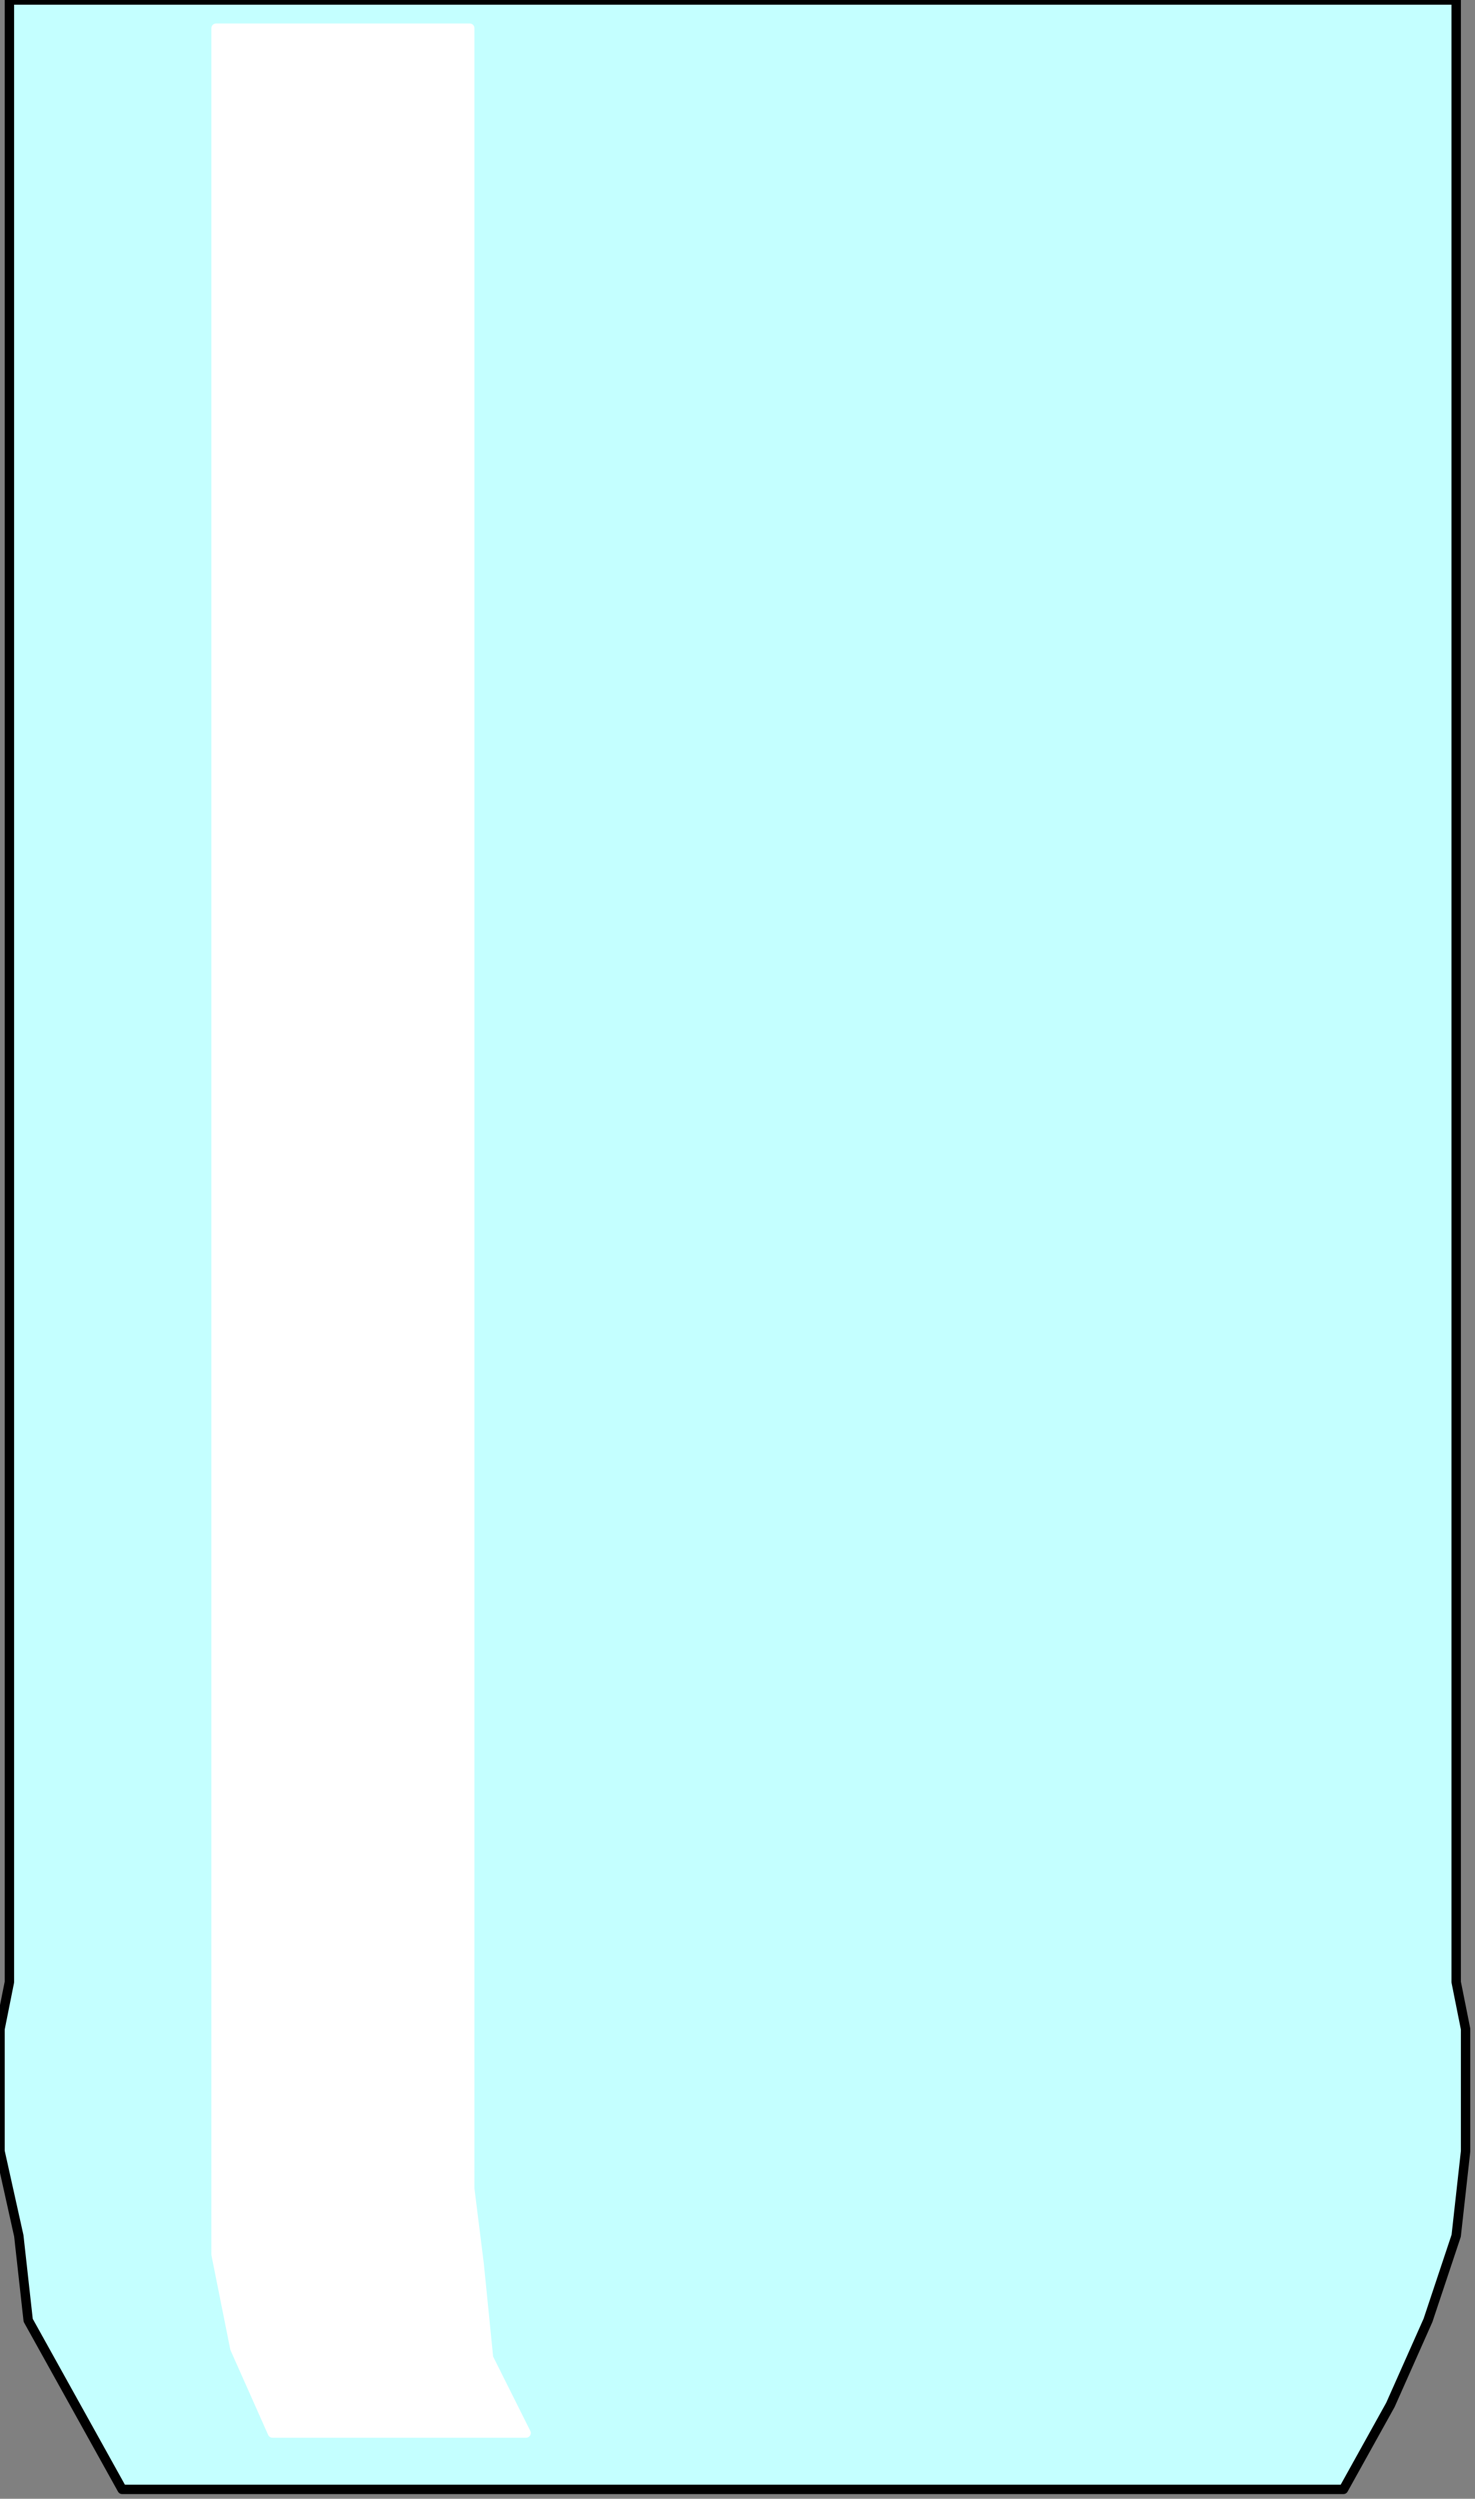 <?xml version="1.0" encoding="UTF-8" standalone="no"?>
<svg
   xmlns:dc="http://purl.org/dc/elements/1.1/"
   xmlns:cc="http://creativecommons.org/ns#"
   xmlns:rdf="http://www.w3.org/1999/02/22-rdf-syntax-ns#"
   xmlns:svg="http://www.w3.org/2000/svg"
   xmlns="http://www.w3.org/2000/svg"
   xmlns:sodipodi="http://sodipodi.sourceforge.net/DTD/sodipodi-0.dtd"
   xmlns:inkscape="http://www.inkscape.org/namespaces/inkscape"
   version="1.0"
   width="41.54mm"
   height="70.379mm"
   id="svg13"
   sodipodi:docname="HGLAS013.WMF">
  <rect width="100%" height="100%" fill="#808080" stroke="none"/>
  <sodipodi:namedview
     pagecolor="#ffffff"
     bordercolor="#666666"
     borderopacity="1"
     objecttolerance="10"
     gridtolerance="10"
     guidetolerance="10"
     inkscape:pageopacity="0"
     inkscape:pageshadow="2"
     inkscape:window-width="640"
     inkscape:window-height="480"
     id="namedview15" />
  <defs
     id="defs3">
    <pattern
       id="WMFhbasepattern"
       patternUnits="userSpaceOnUse"
       width="6"
       height="6"
       x="0"
       y="0" />
  </defs>
  <path
     style="fill:#c4ffff;fill-rule:evenodd;fill-opacity:1;stroke:none;"
     d="  M 78,0   L 155,0   L 155,210   L 155,211   L 156,216   L 156,221   L 156,229   L 155,238   L 152,247   L 148,256   L 143,265   L 78,265   L 13,265   L 8,256   L 3,247   L 2,238   L 0,229   L 0,221   L 0,216   L 1,211   L 1,210   L 1,0   L 78,0  z "
     id="path5" />
  <path
     style="fill:none;stroke:#000000;stroke-width:1px;stroke-linecap:round;stroke-linejoin:round;stroke-miterlimit:4;stroke-dasharray:none;stroke-opacity:1;"
     d="  M 78,0   L 155,0   L 155,210   L 155,211   L 156,216   L 156,221   L 156,229   L 155,238   L 152,247   L 148,256   L 143,265   L 78,265   L 13,265   L 8,256   L 3,247   L 2,238   L 0,229   L 0,221   L 0,216   L 1,211   L 1,210   L 1,0   L 78,0  "
     id="path7" />
  <path
     style="fill:#ffffff;fill-rule:evenodd;fill-opacity:1;stroke:none;"
     d="  M 23,3   L 50,3   L 50,230   L 50,233   L 51,241   L 52,251   L 56,259   L 29,259   L 25,250   L 23,240   L 23,233   L 23,230   L 23,3  z "
     id="path9" />
  <path
     style="fill:none;stroke:#ffffff;stroke-width:1px;stroke-linecap:round;stroke-linejoin:round;stroke-miterlimit:4;stroke-dasharray:none;stroke-opacity:1;"
     d="  M 23,3   L 50,3   L 50,230   L 50,233   L 51,241   L 52,251   L 56,259   L 29,259   L 25,250   L 23,240   L 23,233   L 23,230   L 23,3  "
     id="path11" />
</svg>
